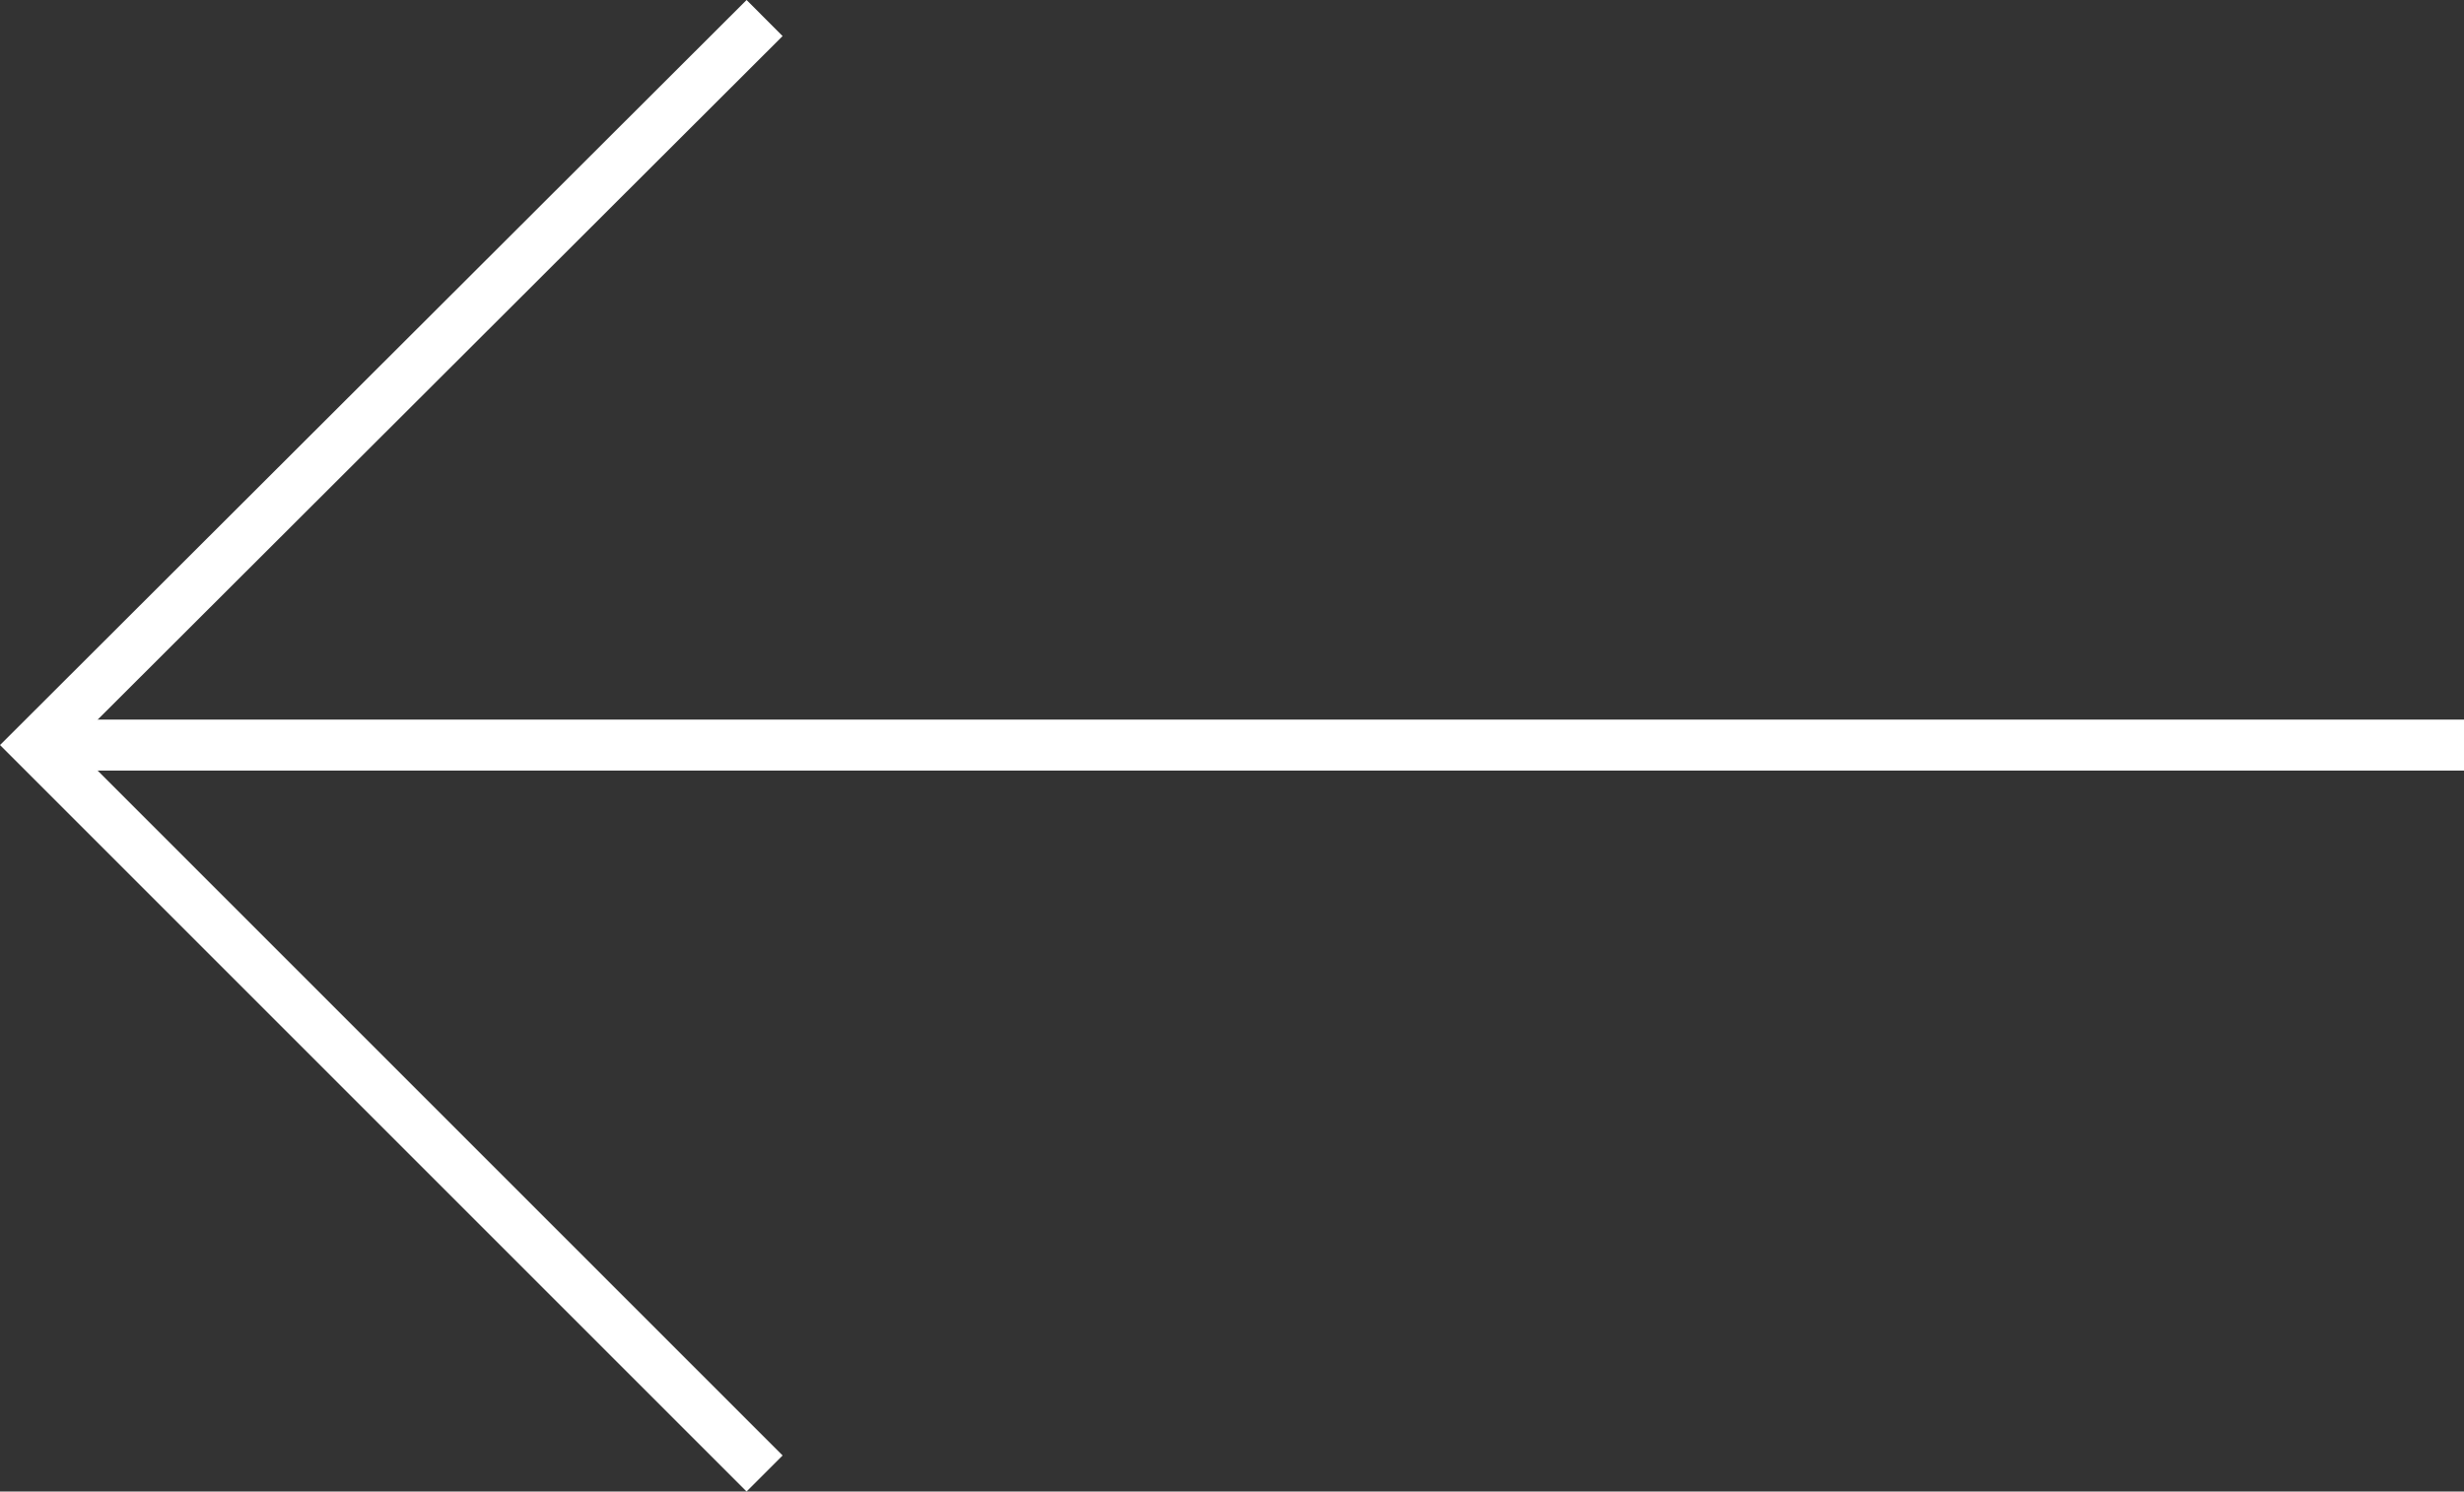 <svg xmlns="http://www.w3.org/2000/svg" width="48.346" height="29.269" viewBox="0 0 48.346 29.269">
  <rect x="0" y="0" width="48.346" height="29.269" fill="#333333" stroke="none"/>
  <g id="Gruppe_389" data-name="Gruppe 389" transform="translate(48.346 -0.046) rotate(90)">
    <path id="Pfad_185" data-name="Pfad 185" d="M.4,122l14.267,14.294L28.961,122" transform="translate(0 -88.656)" fill="none" stroke="#fff" stroke-miterlimit="10" stroke-width="1"/>
    <line id="Linie_1" data-name="Linie 1" y1="47.639" transform="translate(14.667)" fill="none" stroke="#fff" stroke-miterlimit="10" stroke-width="1"/>
  </g>
</svg>
